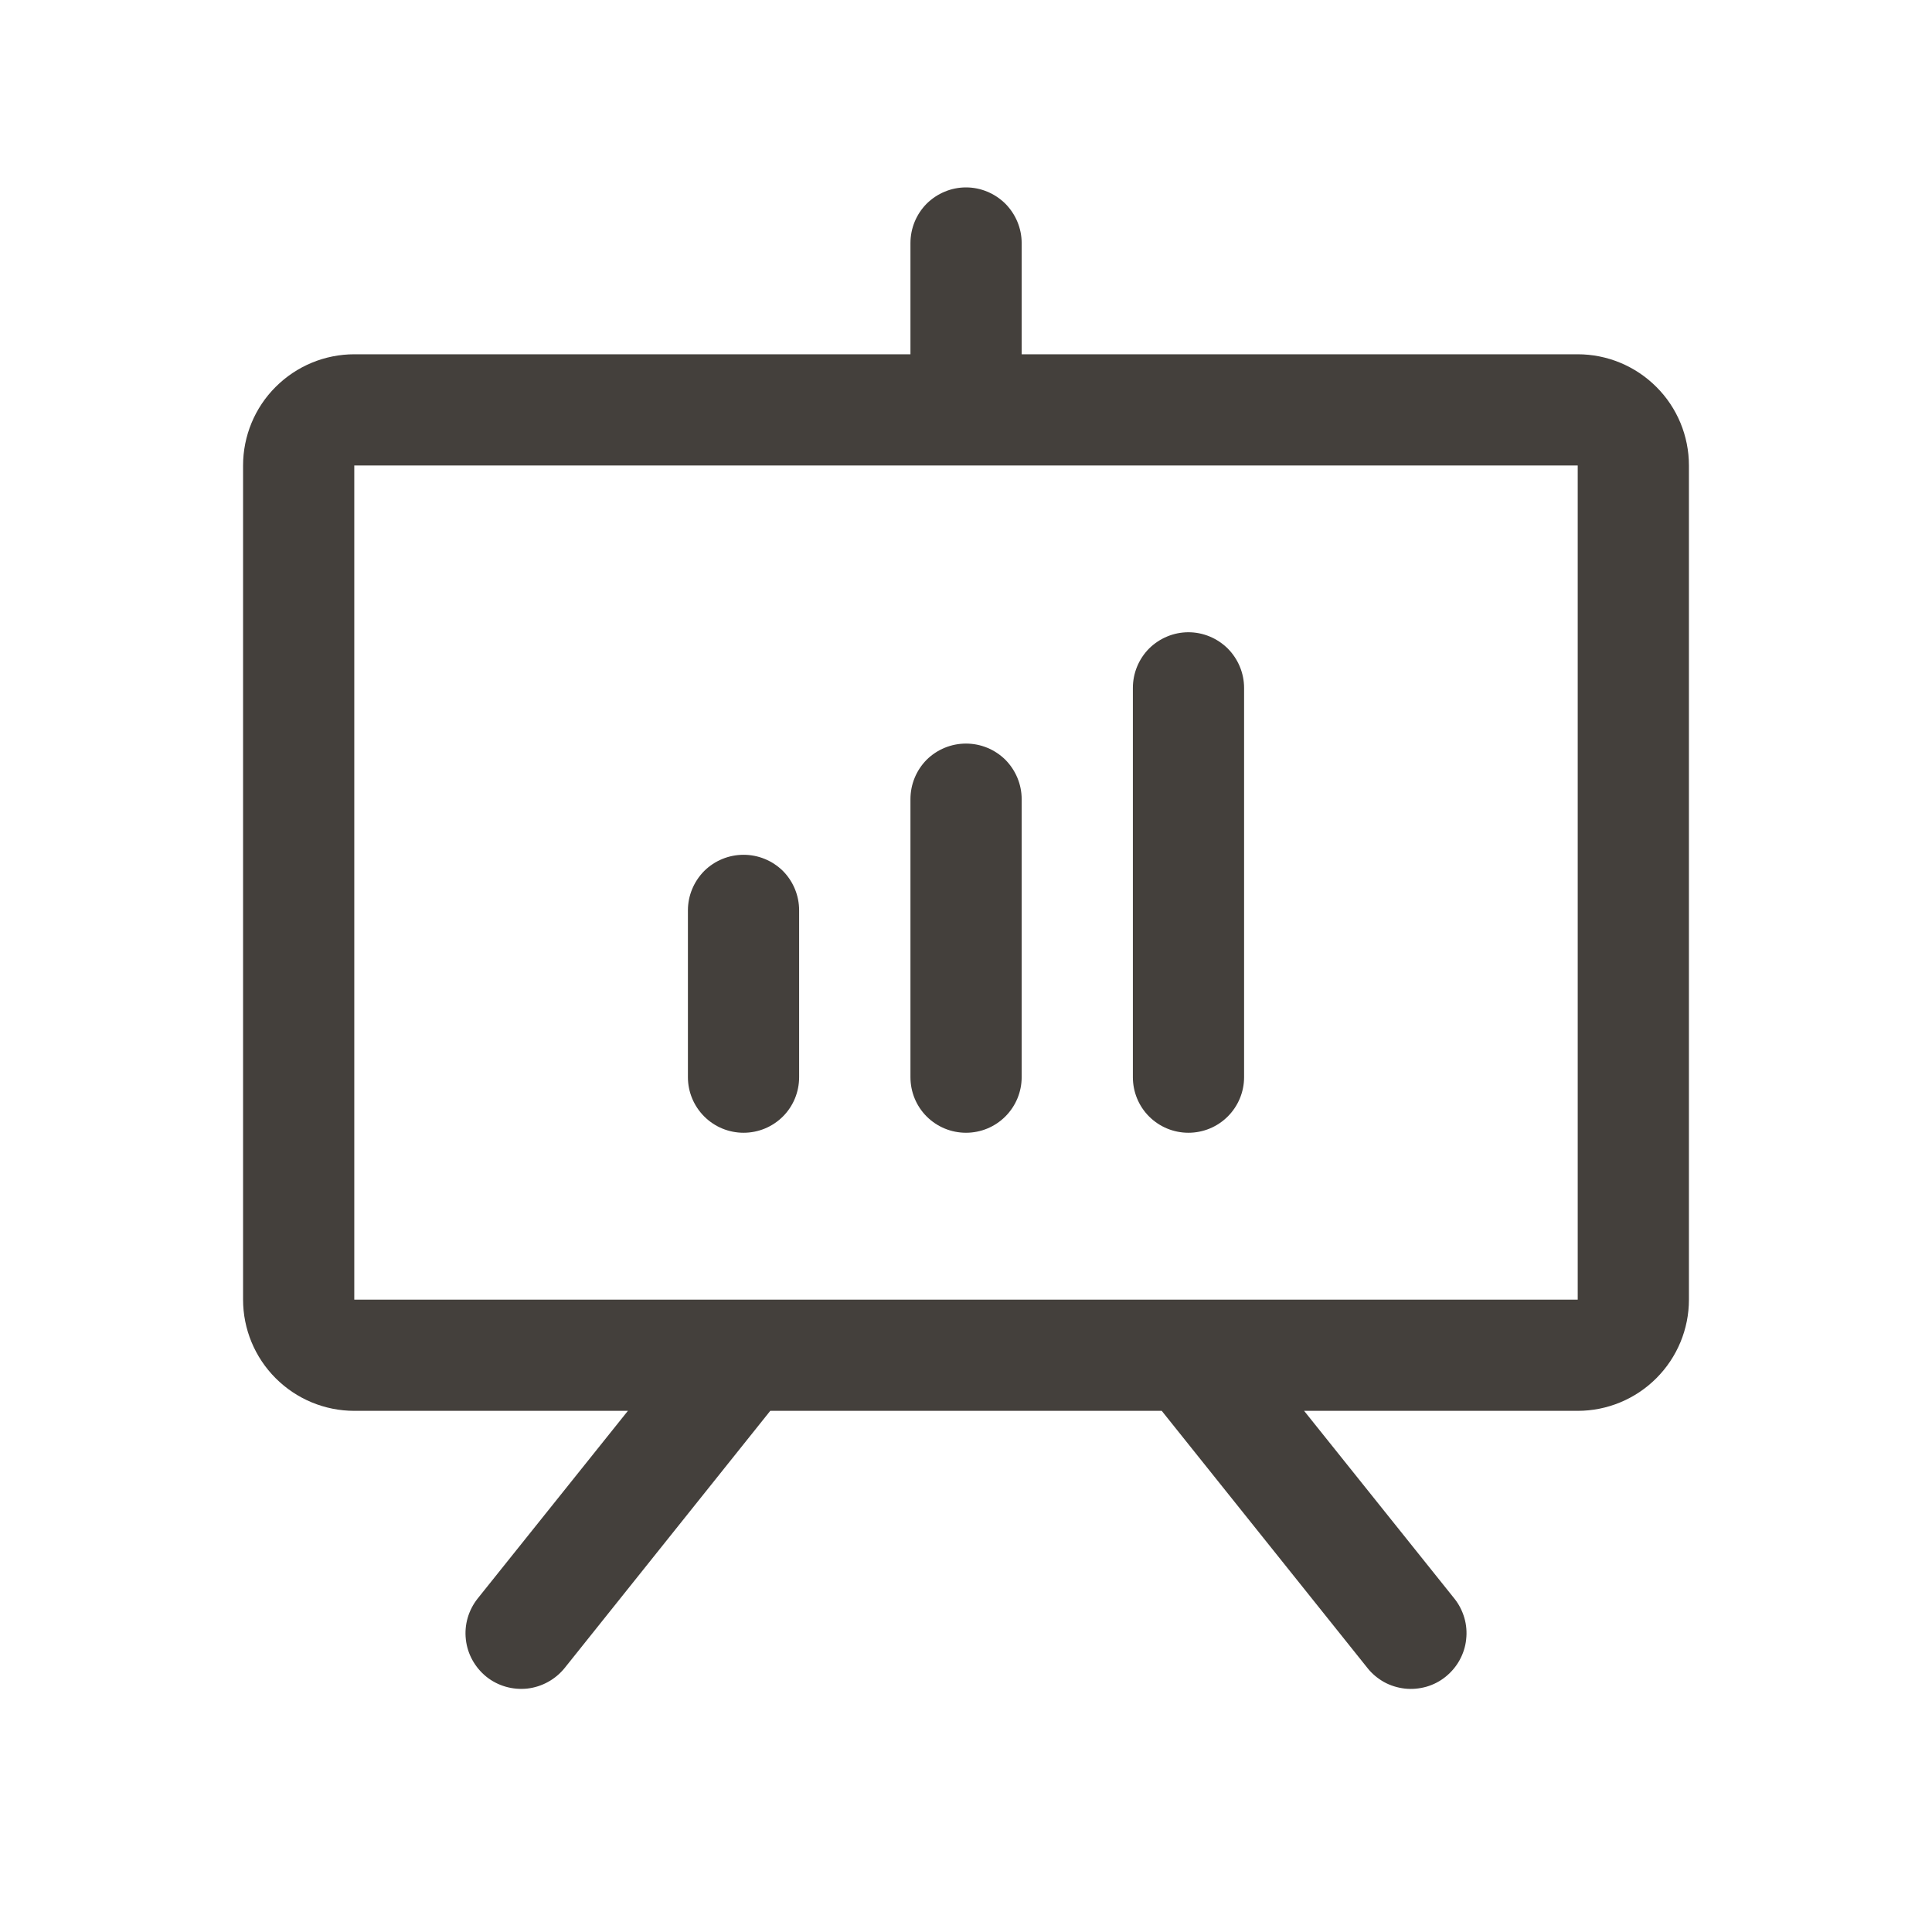 <svg width="16" height="16" viewBox="0 0 16 16" fill="none" xmlns="http://www.w3.org/2000/svg">
<path d="M13.066 2.934H8.461V2.013C8.461 1.891 8.412 1.774 8.326 1.687C8.239 1.601 8.122 1.552 8 1.552C7.878 1.552 7.761 1.601 7.674 1.687C7.588 1.774 7.54 1.891 7.54 2.013V2.934H2.934C2.69 2.934 2.456 3.031 2.283 3.204C2.11 3.376 2.013 3.611 2.013 3.855V10.763C2.013 11.007 2.11 11.241 2.283 11.414C2.456 11.587 2.69 11.684 2.934 11.684H5.2L3.956 13.238C3.88 13.334 3.844 13.455 3.858 13.577C3.871 13.698 3.933 13.809 4.028 13.886C4.123 13.962 4.245 13.997 4.367 13.984C4.488 13.97 4.599 13.909 4.676 13.814L6.379 11.684H9.621L11.325 13.814C11.362 13.861 11.409 13.9 11.462 13.93C11.515 13.959 11.573 13.977 11.633 13.984C11.694 13.991 11.754 13.985 11.812 13.969C11.871 13.952 11.925 13.924 11.972 13.886C12.019 13.848 12.059 13.801 12.088 13.748C12.117 13.695 12.136 13.637 12.142 13.577C12.149 13.517 12.144 13.456 12.127 13.398C12.11 13.34 12.082 13.285 12.044 13.238L10.8 11.684H13.066C13.31 11.684 13.544 11.587 13.717 11.414C13.89 11.241 13.987 11.007 13.987 10.763V3.855C13.987 3.611 13.89 3.376 13.717 3.204C13.544 3.031 13.31 2.934 13.066 2.934ZM13.066 10.763H2.934V3.855H13.066V10.763ZM6.618 7.539V8.921C6.618 9.043 6.57 9.16 6.484 9.246C6.397 9.333 6.28 9.381 6.158 9.381C6.036 9.381 5.919 9.333 5.832 9.246C5.746 9.16 5.697 9.043 5.697 8.921V7.539C5.697 7.417 5.746 7.3 5.832 7.213C5.919 7.127 6.036 7.079 6.158 7.079C6.28 7.079 6.397 7.127 6.484 7.213C6.57 7.3 6.618 7.417 6.618 7.539ZM8.461 6.618V8.921C8.461 9.043 8.412 9.16 8.326 9.246C8.239 9.333 8.122 9.381 8 9.381C7.878 9.381 7.761 9.333 7.674 9.246C7.588 9.16 7.54 9.043 7.54 8.921V6.618C7.54 6.496 7.588 6.379 7.674 6.292C7.761 6.206 7.878 6.158 8 6.158C8.122 6.158 8.239 6.206 8.326 6.292C8.412 6.379 8.461 6.496 8.461 6.618ZM10.303 5.697V8.921C10.303 9.043 10.254 9.16 10.168 9.246C10.081 9.333 9.964 9.381 9.842 9.381C9.72 9.381 9.603 9.333 9.516 9.246C9.43 9.16 9.382 9.043 9.382 8.921V5.697C9.382 5.575 9.43 5.458 9.516 5.371C9.603 5.285 9.72 5.236 9.842 5.236C9.964 5.236 10.081 5.285 10.168 5.371C10.254 5.458 10.303 5.575 10.303 5.697Z" fill="#44403C"/>
</svg>
